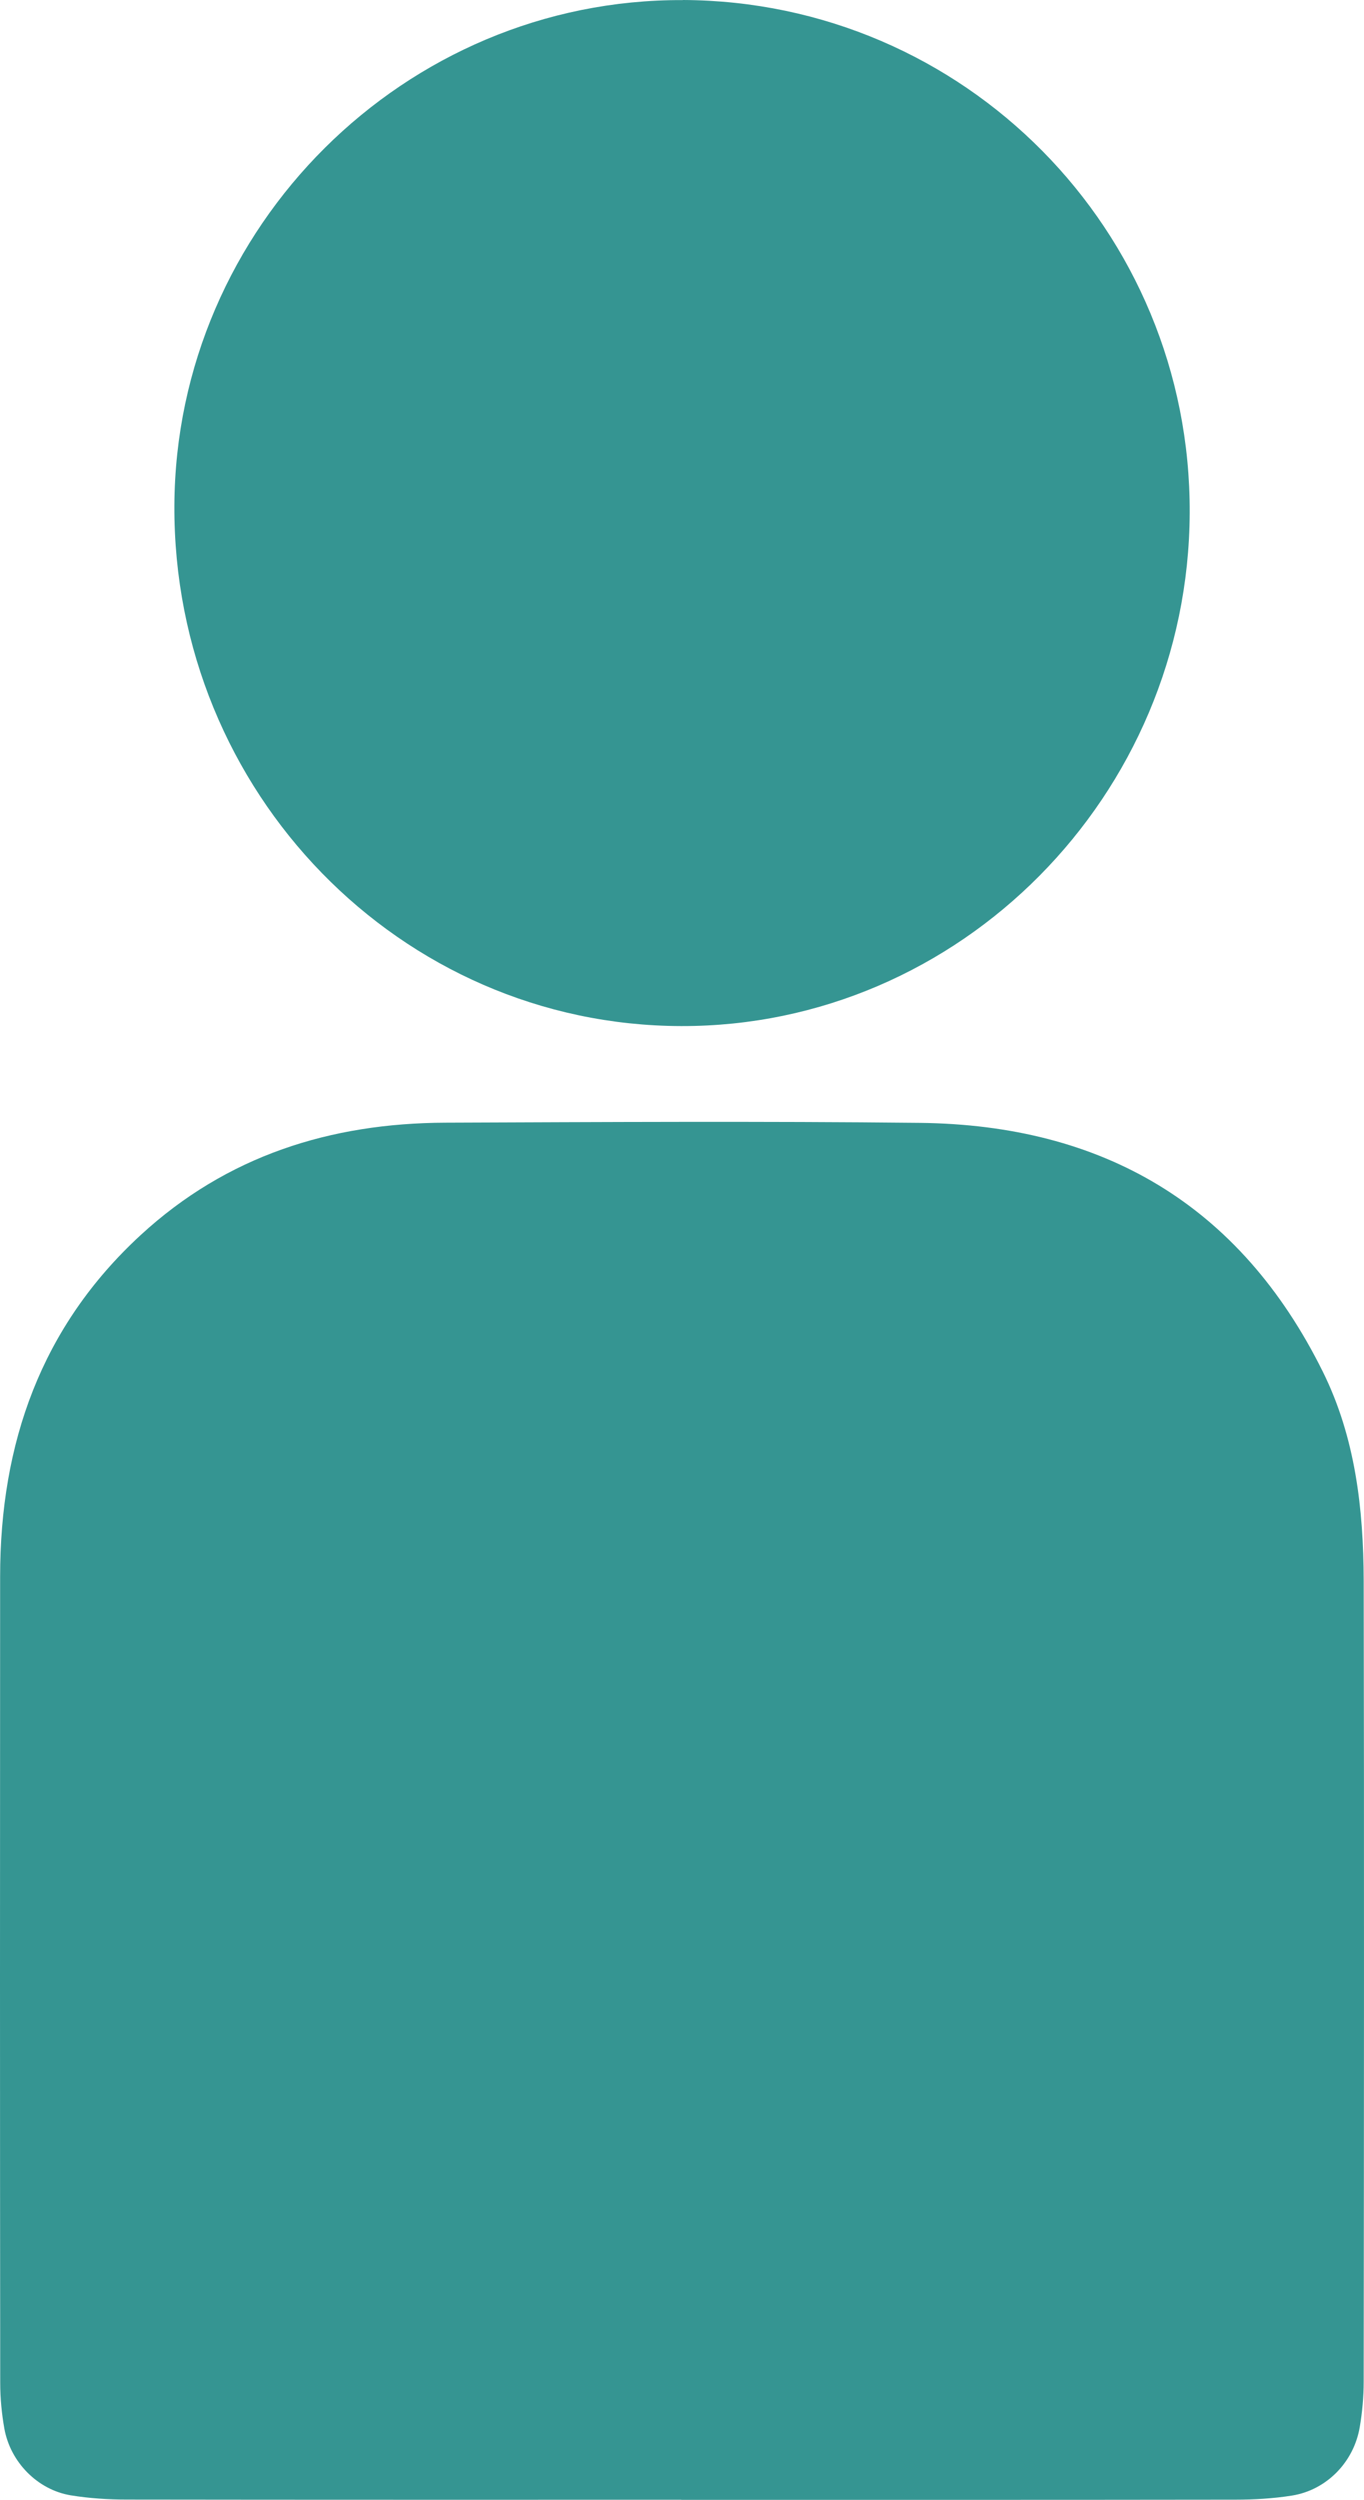 <?xml version="1.0" encoding="UTF-8"?> <svg xmlns="http://www.w3.org/2000/svg" width="100%" height="100%" viewBox="0 0 546 1000" fill="none"><path d="M272.741 999.957C198.799 999.957 124.857 999.994 50.914 999.883C43.38 999.883 35.736 999.401 28.276 998.177C14.972 995.952 4.131 984.863 1.742 971.476C0.676 965.468 0.088 959.312 0.088 953.23C-0.022 845.721 -0.022 738.175 0.051 630.666C0.051 577.338 16.442 530.759 56.28 494.082C90.825 462.263 132.354 449.283 178.255 449.098C241.577 448.838 304.898 448.468 368.22 449.172C441.28 449.988 496.333 481.733 529.519 548.708C542.528 574.964 545.799 603.52 545.873 632.409C546.093 739.176 545.983 845.906 545.873 952.674C545.873 958.756 545.321 964.912 544.292 970.919C541.94 984.9 530.989 996.1 517.134 998.288C509.673 999.475 502.066 999.92 494.495 999.92C420.553 1000.03 346.61 999.994 272.668 999.994L272.741 999.957Z" fill="#359592"></path><path d="M273.329 0C386.081 0.482 476.708 92.119 476.23 205.191C475.752 318.337 384.17 410.678 272.705 410.456C160.211 410.196 69.29 316.927 69.804 202.261C70.319 90.747 162.085 -0.445 273.329 0.037V0Z" fill="#359592"></path></svg> 